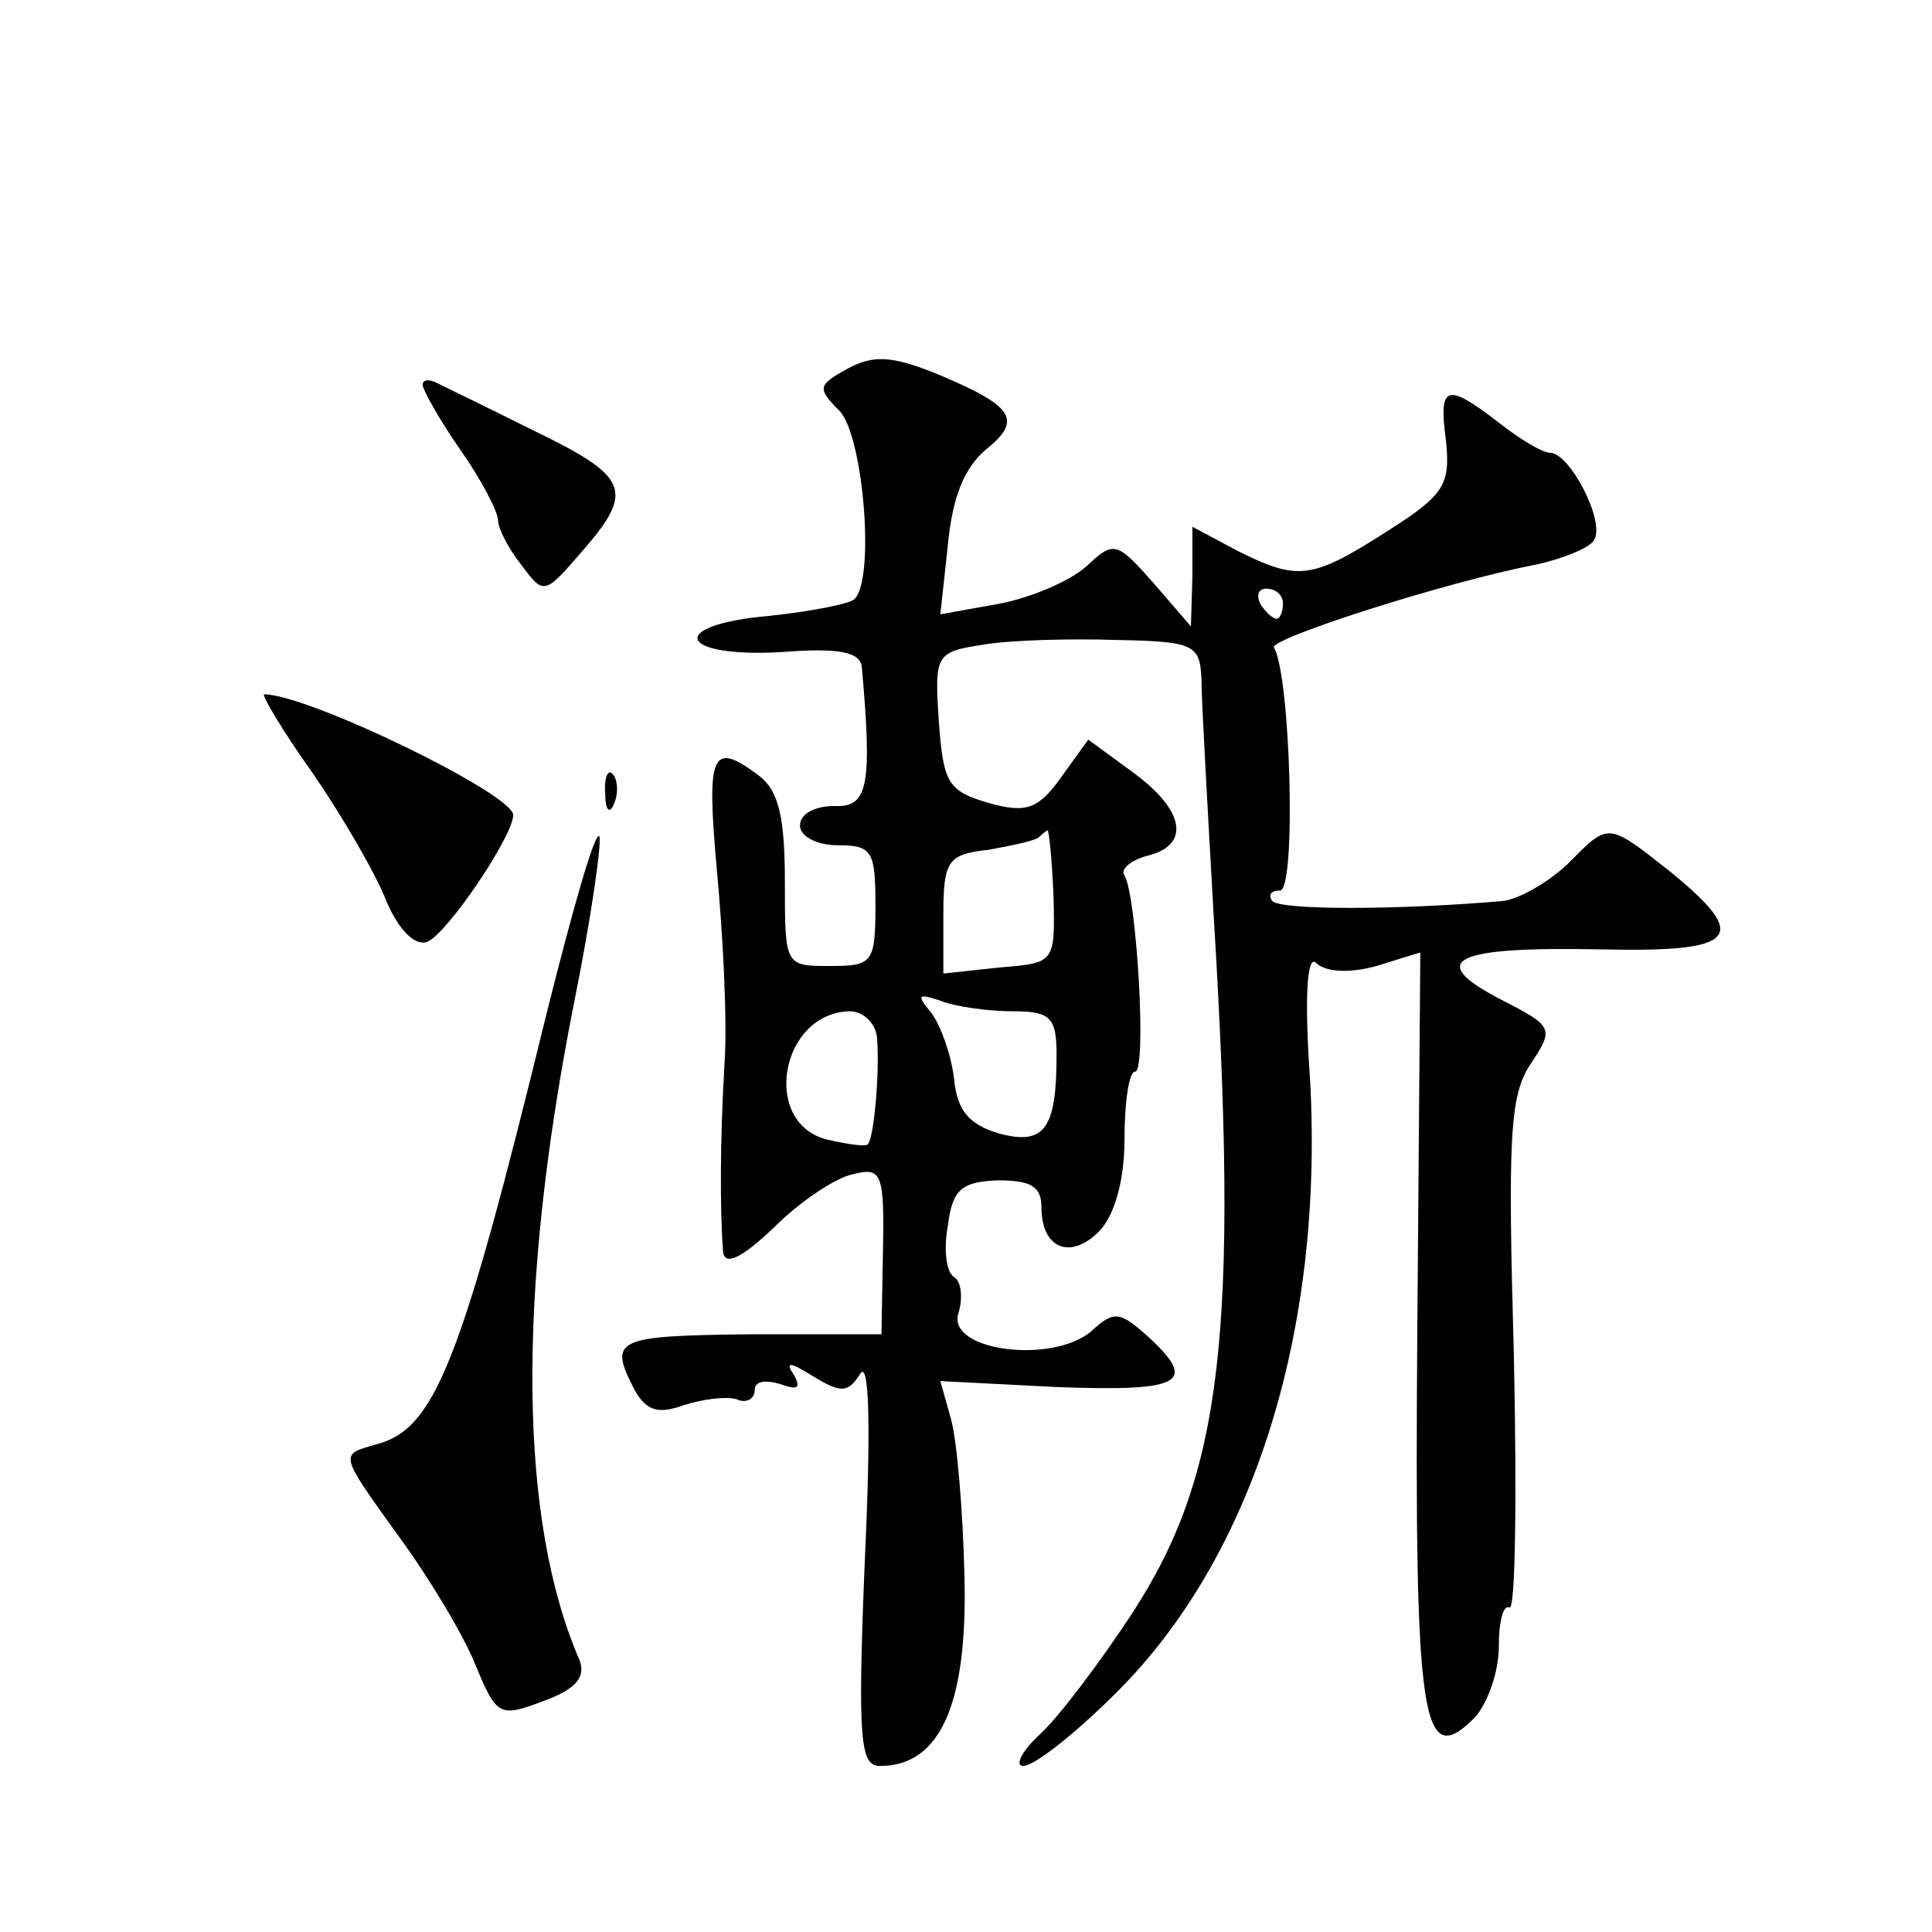 <?xml version="1.0" standalone="no"?>
<!DOCTYPE svg PUBLIC "-//W3C//DTD SVG 20010904//EN"
 "http://www.w3.org/TR/2001/REC-SVG-20010904/DTD/svg10.dtd">
<svg version="1.0" xmlns="http://www.w3.org/2000/svg"
 width="128pt" height="128pt" viewBox="0 0 128 128"
 preserveAspectRatio="xMidYMid meet">
<g transform="translate(0,128) scale(0.1,-0.1)"
fill="#0" stroke="none">
<path d="M562 1036 c-20 -11 -21 -13 -6 -28 16 -16 24 -112 10 -125 -3 -3 -28 -8
-56 -11 -69 -6 -61 -28 8 -24 38 3 52 0 53 -10 7 -79 4 -93 -18 -92 -13 0 -23 -5
-23 -13 0 -7 11 -13 25 -13 23 0 25 -4 25 -40 0 -38 -2 -40 -30 -40 -30 0 -30 0
-30 56 0 42 -4 60 -17 70 -32 24 -35 15 -28 -63 4 -43 7 -100 5 -128 -3 -50 -3
-97 -1 -124 1 -10 12 -5 34 16 17 17 41 33 52 35 19 5 21 1 20 -50 l-1 -56 -87
0 c-89 -1 -94 -3 -77 -36 8 -15 16 -17 33 -11 12 4 28 6 35 4 6 -3 12 0 12 6 0
6 7 7 17 4 11 -4 14 -3 9 6 -6 9 -3 9 13 -1 18 -11 23 -11 31 2 6 9 7 -37 3 -123
-5 -121 -3 -137 10 -137 40 0 58 41 56 125 -1 44 -5 91 -9 105 l-7 25 78 -4 c83
-3 93 3 59 34 -18 16 -22 17 -37 3 -26 -22 -96 -13 -88 12 3 10 2 21 -3 24 -5 3
-7 18 -4 34 3 24 9 29 33 30 22 0 29 -4 29 -18 0 -27 19 -35 38 -16 10 10 17 33
17 61 0 25 3 45 7 45 8 0 1 117 -7 130 -3 4 4 10 15 13 29 7 25 30 -9 55 l-30 22
-18 -25 c-15 -21 -23 -24 -48 -17 -27 8 -30 13 -33 54 -3 45 -2 46 30 51 18 3 58
4 88 3 51 -1 55 -3 56 -26 0 -14 4 -84 8 -155 17 -278 6 -372 -54 -464 -21 -32
-48 -68 -61 -80 -12 -11 -17 -21 -11 -21 7 0 34 21 61 48 91 90 138 239 129 406
-4 56 -2 84 4 78 6 -6 22 -7 40 -2 l29 9 -2 -250 c-2 -262 3 -292 38 -257 9 10
16 31 16 47 0 17 3 28 7 26 4 -3 5 72 3 166 -4 144 -3 173 11 194 16 24 15 25 -20
43 -50 26 -31 35 67 33 91 -2 99 8 45 52 -42 33 -40 32 -68 4 -13 -12 -32 -23 -43
-24 -70 -6 -146 -6 -152 0 -3 4 -1 7 5 7 11 0 7 143 -4 161 -3 6 116 44 174 55
18 4 35 11 38 16 8 12 -16 58 -29 58 -5 0 -20 9 -34 20 -35 27 -40 25 -35 -12 3
-29 -1 -36 -39 -60 -50 -32 -59 -33 -99 -13 l-30 16 0 -33 -1 -33 -25 29 c-24 27
-26 28 -44 11 -11 -10 -37 -21 -58 -25 l-39 -7 5 46 c3 32 11 51 25 63 25 20 19
29 -34 51 -28 11 -40 12 -57 3z m288 -156 c0 -5 -2 -10 -4 -10 -3 0 -8 5 -11 10
-3 6 -1 10 4 10 6 0 11 -4 11 -10z m-152 -194 c1 -44 1 -44 -36 -47 l-37 -4 0 39
c0 36 3 40 30 43 16 3 32 6 34 9 2 2 5 4 5 4 1 0 3 -20 4 -44z m-27 -76 c25 0 29
-4 29 -29 0 -49 -8 -60 -38 -52 -20 6 -28 15 -30 37 -2 16 -9 35 -15 43 -10 12
-9 13 6 8 10 -4 32 -7 48 -7z m-90 -17 c2 -23 -2 -67 -6 -71 -1 -2 -14 0 -27 3
-44 11 -31 84 15 85 9 0 17 -8 18 -17z M280 1025 c0 -3 11 -23 25 -43 14 -20 25
-41 25 -47 0 -5 7 -19 16 -30 14 -19 15 -19 39 9 36 41 32 50 -32 81 -32 16 -61
30 -65 32 -5 2 -8 1 -8 -2z M207 768 c20 -29 42 -67 49 -85 8 -19 19 -30 27 -27
13 5 57 70 57 84 0 14 -136 80 -165 80 -2 0 12 -24 32 -52z M401 754 c0 -11 3 -14
6 -6 3 7 2 16 -1 19 -3 4 -6 -2 -5 -13z M362 608 c-57 -233 -74 -275 -113 -285
-24 -7 -25 -5 16 -62 19 -26 42 -64 50 -84 14 -34 16 -35 45 -24 22 8 28 16 24
27 -40 92 -42 241 -4 434 12 59 19 110 17 112 -3 3 -18 -50 -35 -118z"/>
</g>
</svg>
